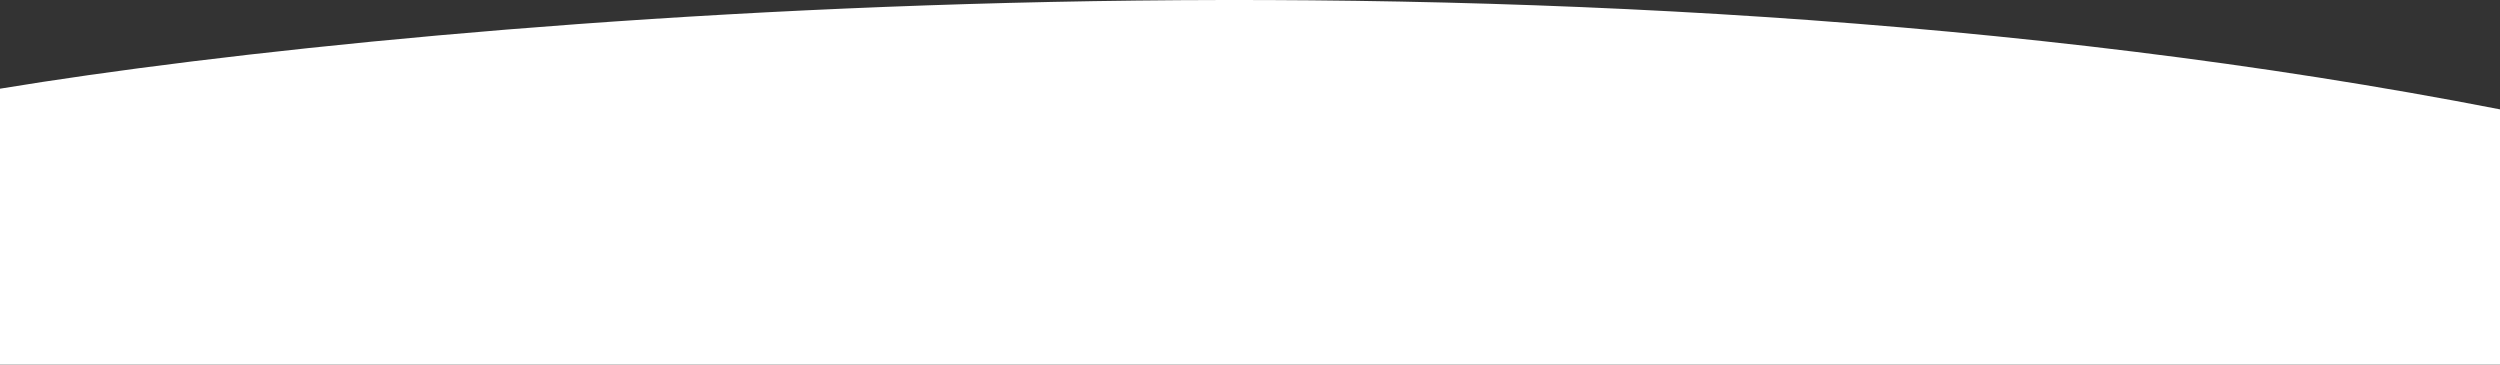 <svg width="1920" height="280" viewBox="0 0 1920 280" fill="none" xmlns="http://www.w3.org/2000/svg">
<rect x="0" y="0" width="1920" height="280" fill="#333333" stroke="none"/>
<path d="M1920 83.993C1180.88 -60.109 332.032 13.364 0 68.114V280H1920V83.993Z" fill="white"/>
</svg>
